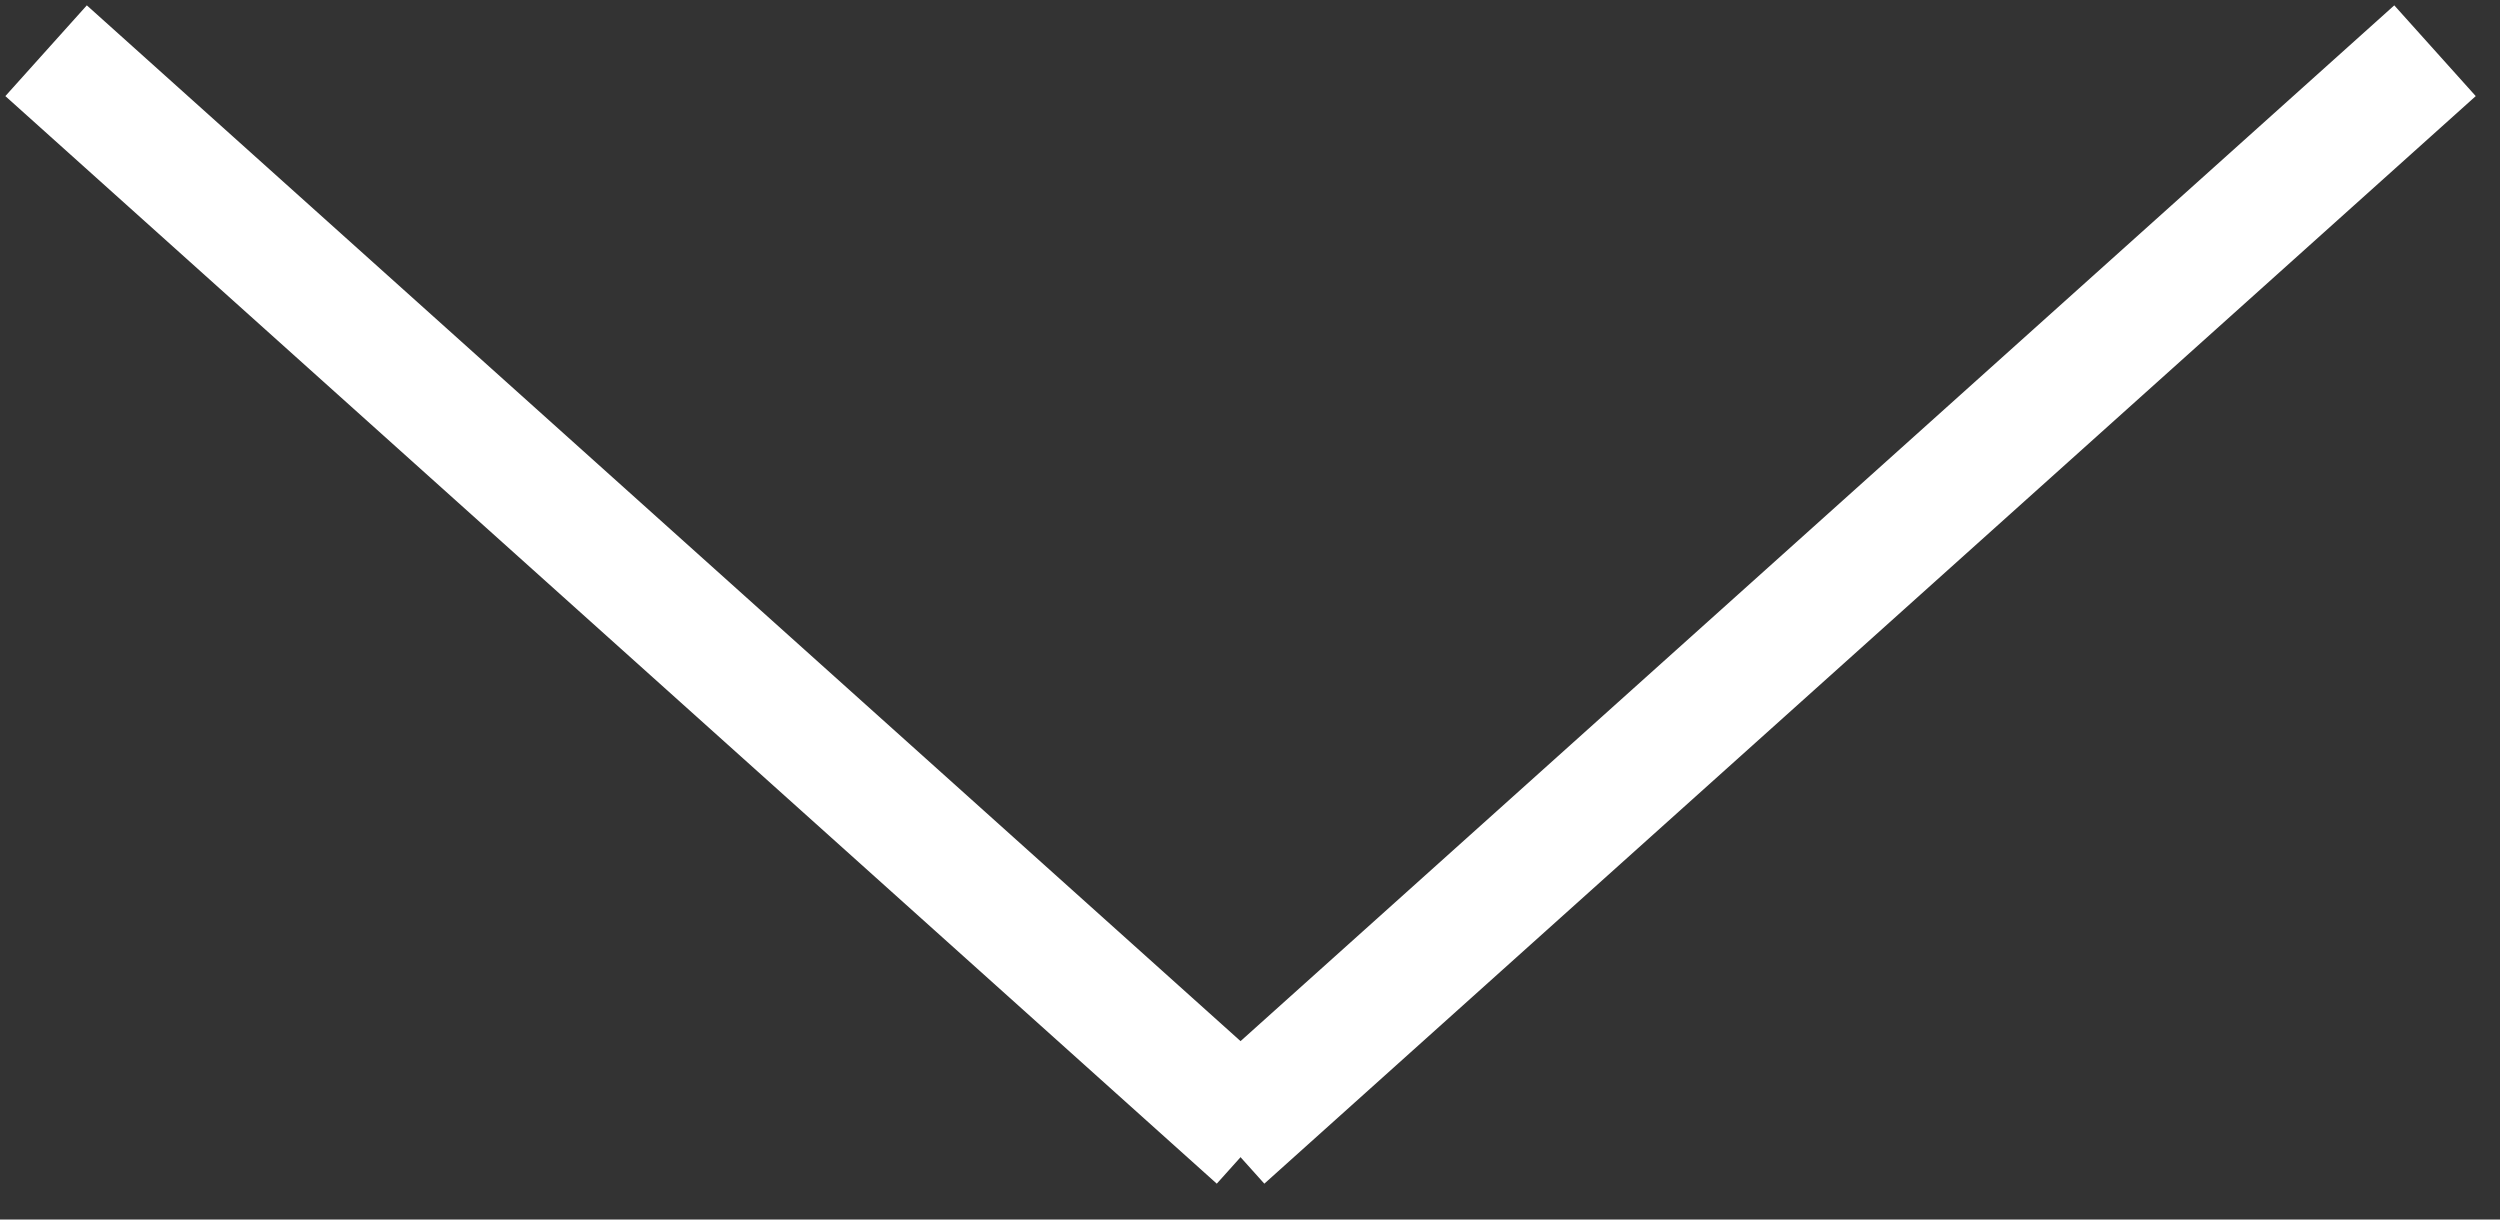 <?xml version="1.0" encoding="UTF-8"?>
<svg width="41px" height="20px" viewBox="0 0 41 20" version="1.1" xmlns="http://www.w3.org/2000/svg" xmlns:xlink="http://www.w3.org/1999/xlink">
    <rect x="0" y="0" width="41" height="20" fill="#333333" stroke="none"/>
    <!-- Generator: Sketch 53.2 (72643) - https://sketchapp.com -->
    <title>Group 2</title>
    <desc>Created with Sketch.</desc>
    <g id="Page-1" stroke="none" stroke-width="1" fill="none" fill-rule="evenodd" stroke-linecap="square">
        <g id="Air-Ambulance-–-Medical-Evacuation" transform="translate(-683, -581)" stroke="#FFFFFF" stroke-width="2">
            <g id="Group-2" transform="translate(684, 582)">
                <path d="M0.5,0.5 L18.879,17" id="Line"></path>
                <path d="M20.19,0.5 L38.569,17" id="Line-Copy" transform="translate(29.19, 8.5) scale(-1, 1) translate(-29.19, -8.5) "></path>
            </g>
        </g>
    </g>
</svg>